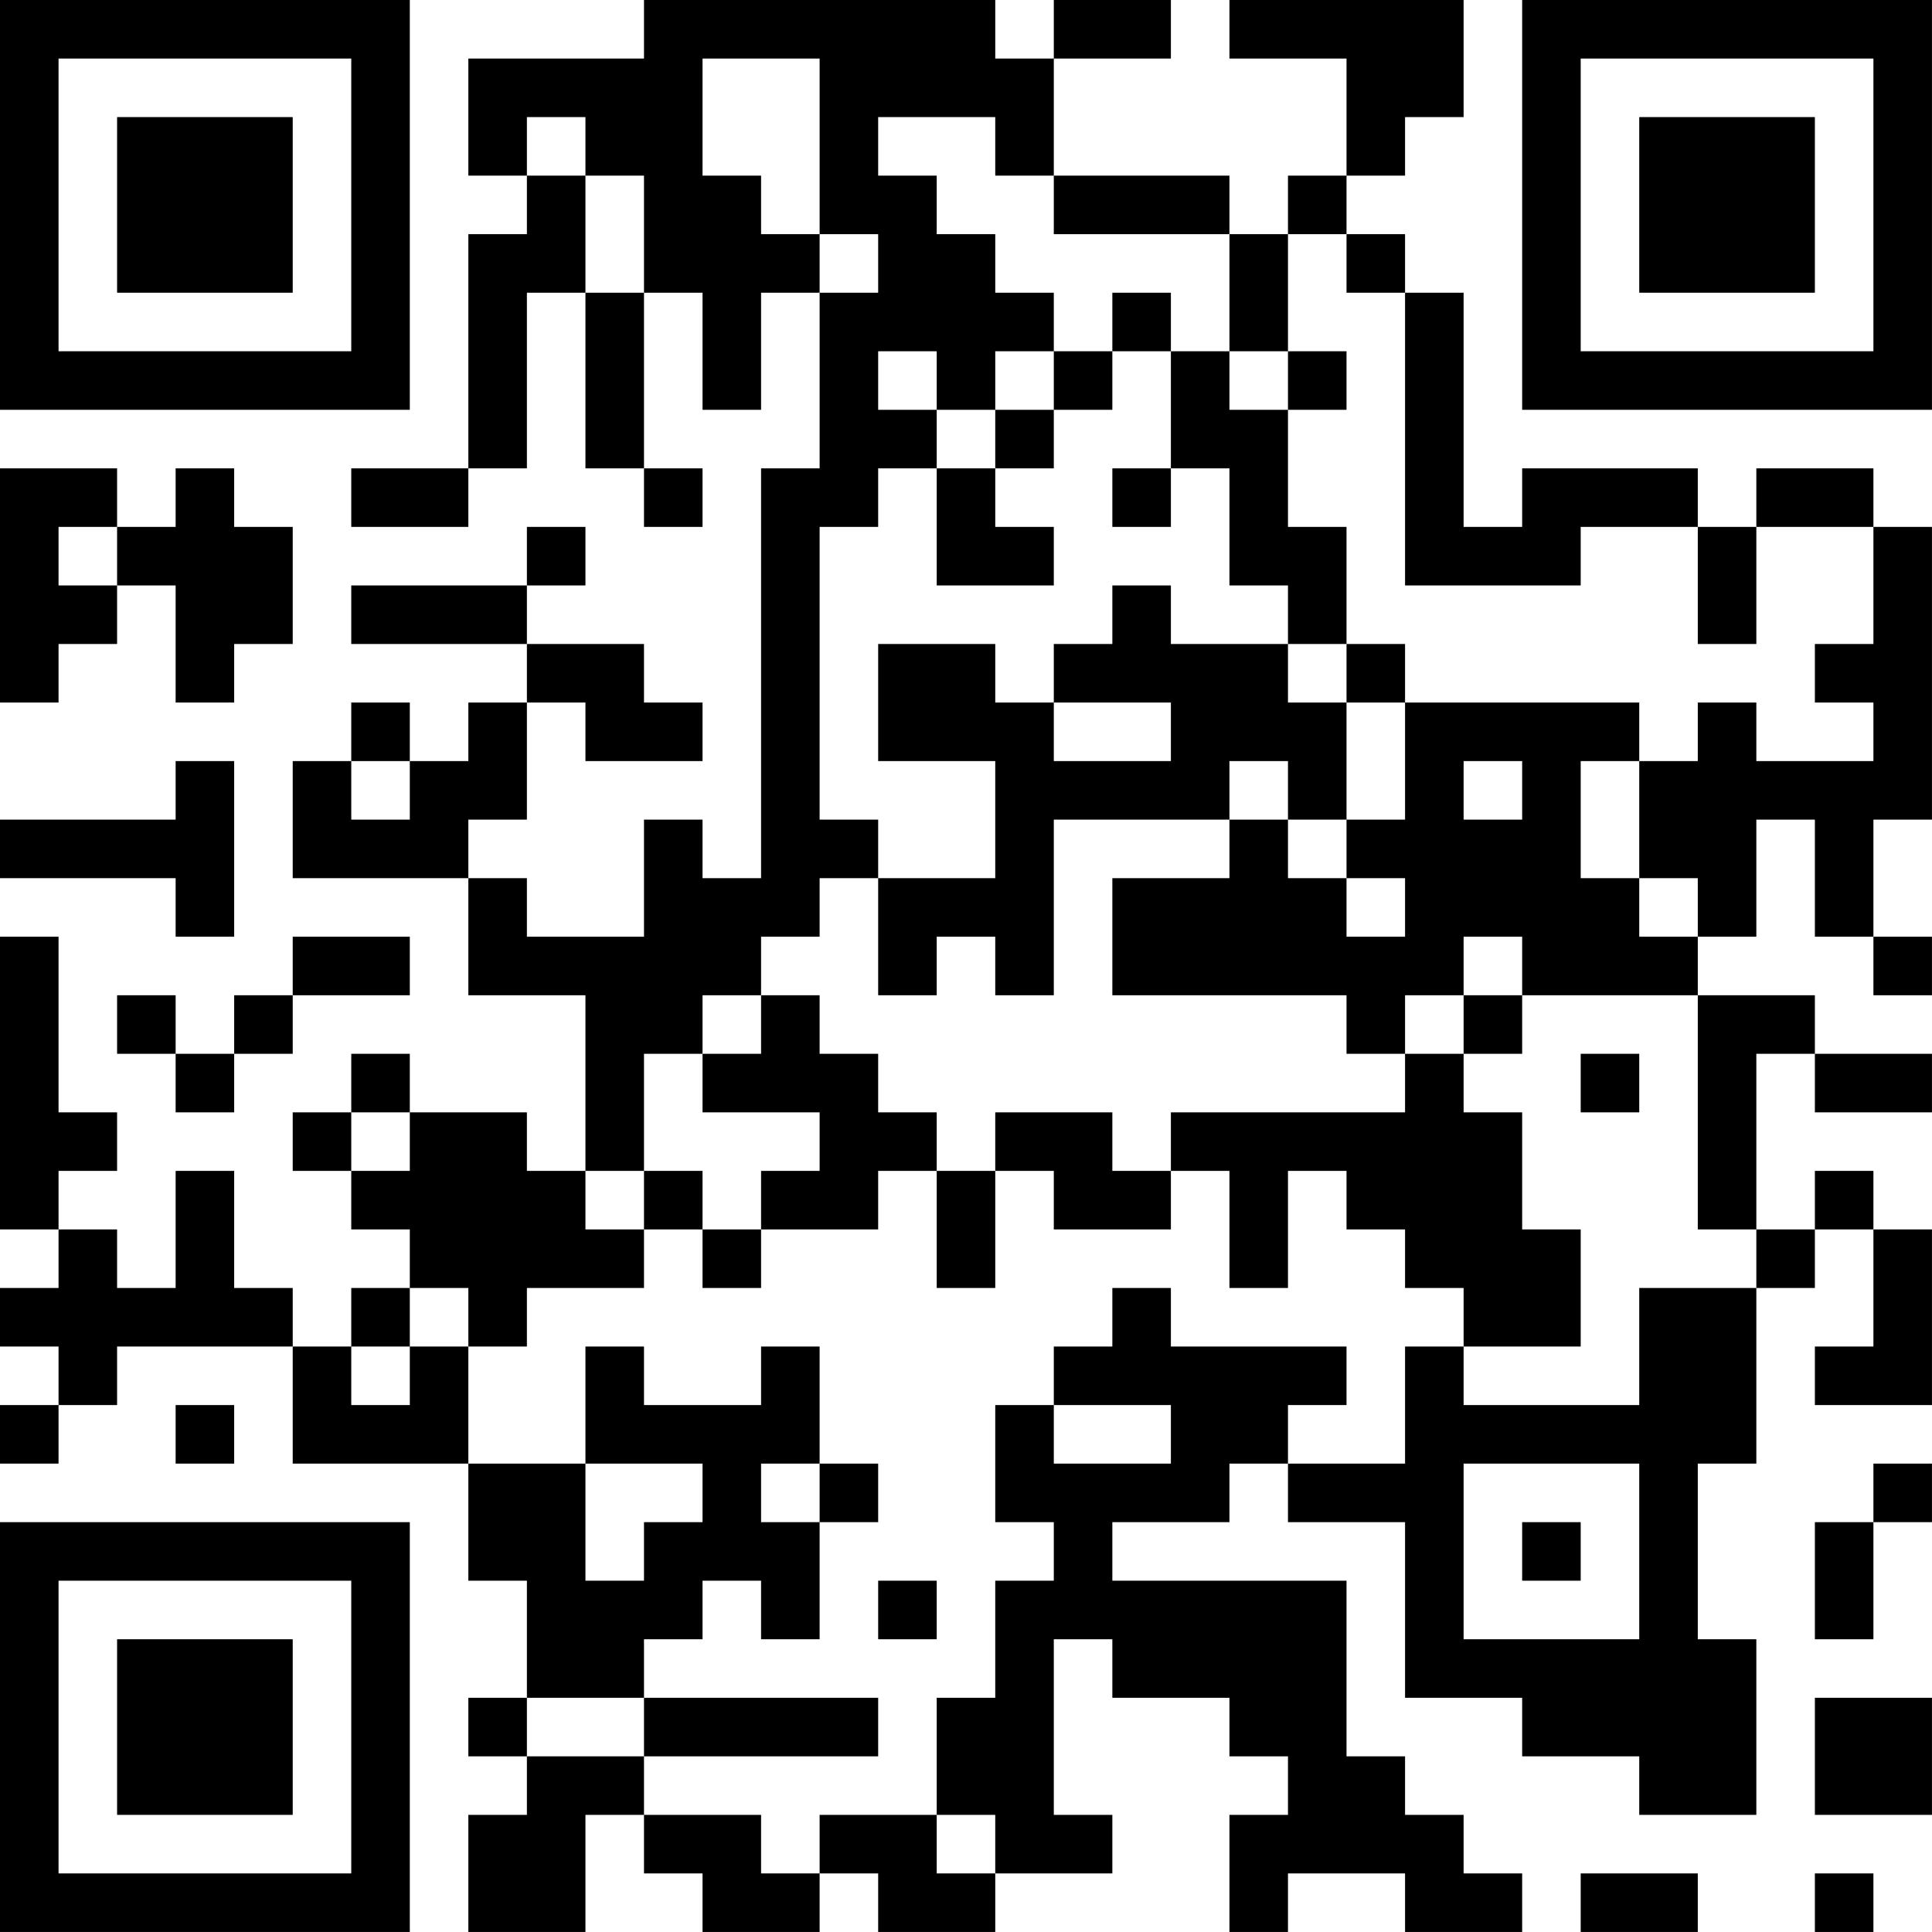 <?xml version="1.0" encoding="UTF-8"?>
<svg xmlns="http://www.w3.org/2000/svg" version="1.1" width="400" height="400" viewBox="0 0 400 400"><rect x="0" y="0" width="400" height="400" fill="#ffffff"/><g transform="scale(12.121)"><g transform="translate(0,0)"><path fill-rule="evenodd" d="M11 0L11 1L8 1L8 3L9 3L9 4L8 4L8 8L6 8L6 9L8 9L8 8L9 8L9 5L10 5L10 8L11 8L11 9L12 9L12 8L11 8L11 5L12 5L12 7L13 7L13 5L14 5L14 8L13 8L13 15L12 15L12 14L11 14L11 16L9 16L9 15L8 15L8 14L9 14L9 12L10 12L10 13L12 13L12 12L11 12L11 11L9 11L9 10L10 10L10 9L9 9L9 10L6 10L6 11L9 11L9 12L8 12L8 13L7 13L7 12L6 12L6 13L5 13L5 15L8 15L8 17L10 17L10 20L9 20L9 19L7 19L7 18L6 18L6 19L5 19L5 20L6 20L6 21L7 21L7 22L6 22L6 23L5 23L5 22L4 22L4 20L3 20L3 22L2 22L2 21L1 21L1 20L2 20L2 19L1 19L1 16L0 16L0 21L1 21L1 22L0 22L0 23L1 23L1 24L0 24L0 25L1 25L1 24L2 24L2 23L5 23L5 25L8 25L8 27L9 27L9 29L8 29L8 30L9 30L9 31L8 31L8 33L10 33L10 31L11 31L11 32L12 32L12 33L14 33L14 32L15 32L15 33L17 33L17 32L19 32L19 31L18 31L18 28L19 28L19 29L21 29L21 30L22 30L22 31L21 31L21 33L22 33L22 32L24 32L24 33L26 33L26 32L25 32L25 31L24 31L24 30L23 30L23 27L19 27L19 26L21 26L21 25L22 25L22 26L24 26L24 29L26 29L26 30L28 30L28 31L30 31L30 28L29 28L29 25L30 25L30 22L31 22L31 21L32 21L32 23L31 23L31 24L33 24L33 21L32 21L32 20L31 20L31 21L30 21L30 18L31 18L31 19L33 19L33 18L31 18L31 17L29 17L29 16L30 16L30 14L31 14L31 16L32 16L32 17L33 17L33 16L32 16L32 14L33 14L33 9L32 9L32 8L30 8L30 9L29 9L29 8L26 8L26 9L25 9L25 5L24 5L24 4L23 4L23 3L24 3L24 2L25 2L25 0L21 0L21 1L23 1L23 3L22 3L22 4L21 4L21 3L18 3L18 1L20 1L20 0L18 0L18 1L17 1L17 0ZM12 1L12 3L13 3L13 4L14 4L14 5L15 5L15 4L14 4L14 1ZM9 2L9 3L10 3L10 5L11 5L11 3L10 3L10 2ZM15 2L15 3L16 3L16 4L17 4L17 5L18 5L18 6L17 6L17 7L16 7L16 6L15 6L15 7L16 7L16 8L15 8L15 9L14 9L14 14L15 14L15 15L14 15L14 16L13 16L13 17L12 17L12 18L11 18L11 20L10 20L10 21L11 21L11 22L9 22L9 23L8 23L8 22L7 22L7 23L6 23L6 24L7 24L7 23L8 23L8 25L10 25L10 27L11 27L11 26L12 26L12 25L10 25L10 23L11 23L11 24L13 24L13 23L14 23L14 25L13 25L13 26L14 26L14 28L13 28L13 27L12 27L12 28L11 28L11 29L9 29L9 30L11 30L11 31L13 31L13 32L14 32L14 31L16 31L16 32L17 32L17 31L16 31L16 29L17 29L17 27L18 27L18 26L17 26L17 24L18 24L18 25L20 25L20 24L18 24L18 23L19 23L19 22L20 22L20 23L23 23L23 24L22 24L22 25L24 25L24 23L25 23L25 24L28 24L28 22L30 22L30 21L29 21L29 17L26 17L26 16L25 16L25 17L24 17L24 18L23 18L23 17L19 17L19 15L21 15L21 14L22 14L22 15L23 15L23 16L24 16L24 15L23 15L23 14L24 14L24 12L28 12L28 13L27 13L27 15L28 15L28 16L29 16L29 15L28 15L28 13L29 13L29 12L30 12L30 13L32 13L32 12L31 12L31 11L32 11L32 9L30 9L30 11L29 11L29 9L27 9L27 10L24 10L24 5L23 5L23 4L22 4L22 6L21 6L21 4L18 4L18 3L17 3L17 2ZM19 5L19 6L18 6L18 7L17 7L17 8L16 8L16 10L18 10L18 9L17 9L17 8L18 8L18 7L19 7L19 6L20 6L20 8L19 8L19 9L20 9L20 8L21 8L21 10L22 10L22 11L20 11L20 10L19 10L19 11L18 11L18 12L17 12L17 11L15 11L15 13L17 13L17 15L15 15L15 17L16 17L16 16L17 16L17 17L18 17L18 14L21 14L21 13L22 13L22 14L23 14L23 12L24 12L24 11L23 11L23 9L22 9L22 7L23 7L23 6L22 6L22 7L21 7L21 6L20 6L20 5ZM0 8L0 12L1 12L1 11L2 11L2 10L3 10L3 12L4 12L4 11L5 11L5 9L4 9L4 8L3 8L3 9L2 9L2 8ZM1 9L1 10L2 10L2 9ZM22 11L22 12L23 12L23 11ZM18 12L18 13L20 13L20 12ZM3 13L3 14L0 14L0 15L3 15L3 16L4 16L4 13ZM6 13L6 14L7 14L7 13ZM25 13L25 14L26 14L26 13ZM5 16L5 17L4 17L4 18L3 18L3 17L2 17L2 18L3 18L3 19L4 19L4 18L5 18L5 17L7 17L7 16ZM13 17L13 18L12 18L12 19L14 19L14 20L13 20L13 21L12 21L12 20L11 20L11 21L12 21L12 22L13 22L13 21L15 21L15 20L16 20L16 22L17 22L17 20L18 20L18 21L20 21L20 20L21 20L21 22L22 22L22 20L23 20L23 21L24 21L24 22L25 22L25 23L27 23L27 21L26 21L26 19L25 19L25 18L26 18L26 17L25 17L25 18L24 18L24 19L20 19L20 20L19 20L19 19L17 19L17 20L16 20L16 19L15 19L15 18L14 18L14 17ZM27 18L27 19L28 19L28 18ZM6 19L6 20L7 20L7 19ZM3 24L3 25L4 25L4 24ZM14 25L14 26L15 26L15 25ZM25 25L25 28L28 28L28 25ZM32 25L32 26L31 26L31 28L32 28L32 26L33 26L33 25ZM26 26L26 27L27 27L27 26ZM15 27L15 28L16 28L16 27ZM11 29L11 30L15 30L15 29ZM31 29L31 31L33 31L33 29ZM27 32L27 33L29 33L29 32ZM31 32L31 33L32 33L32 32ZM0 0L0 7L7 7L7 0ZM1 1L1 6L6 6L6 1ZM2 2L2 5L5 5L5 2ZM26 0L26 7L33 7L33 0ZM27 1L27 6L32 6L32 1ZM28 2L28 5L31 5L31 2ZM0 26L0 33L7 33L7 26ZM1 27L1 32L6 32L6 27ZM2 28L2 31L5 31L5 28Z" fill="#000000"/></g></g></svg>
